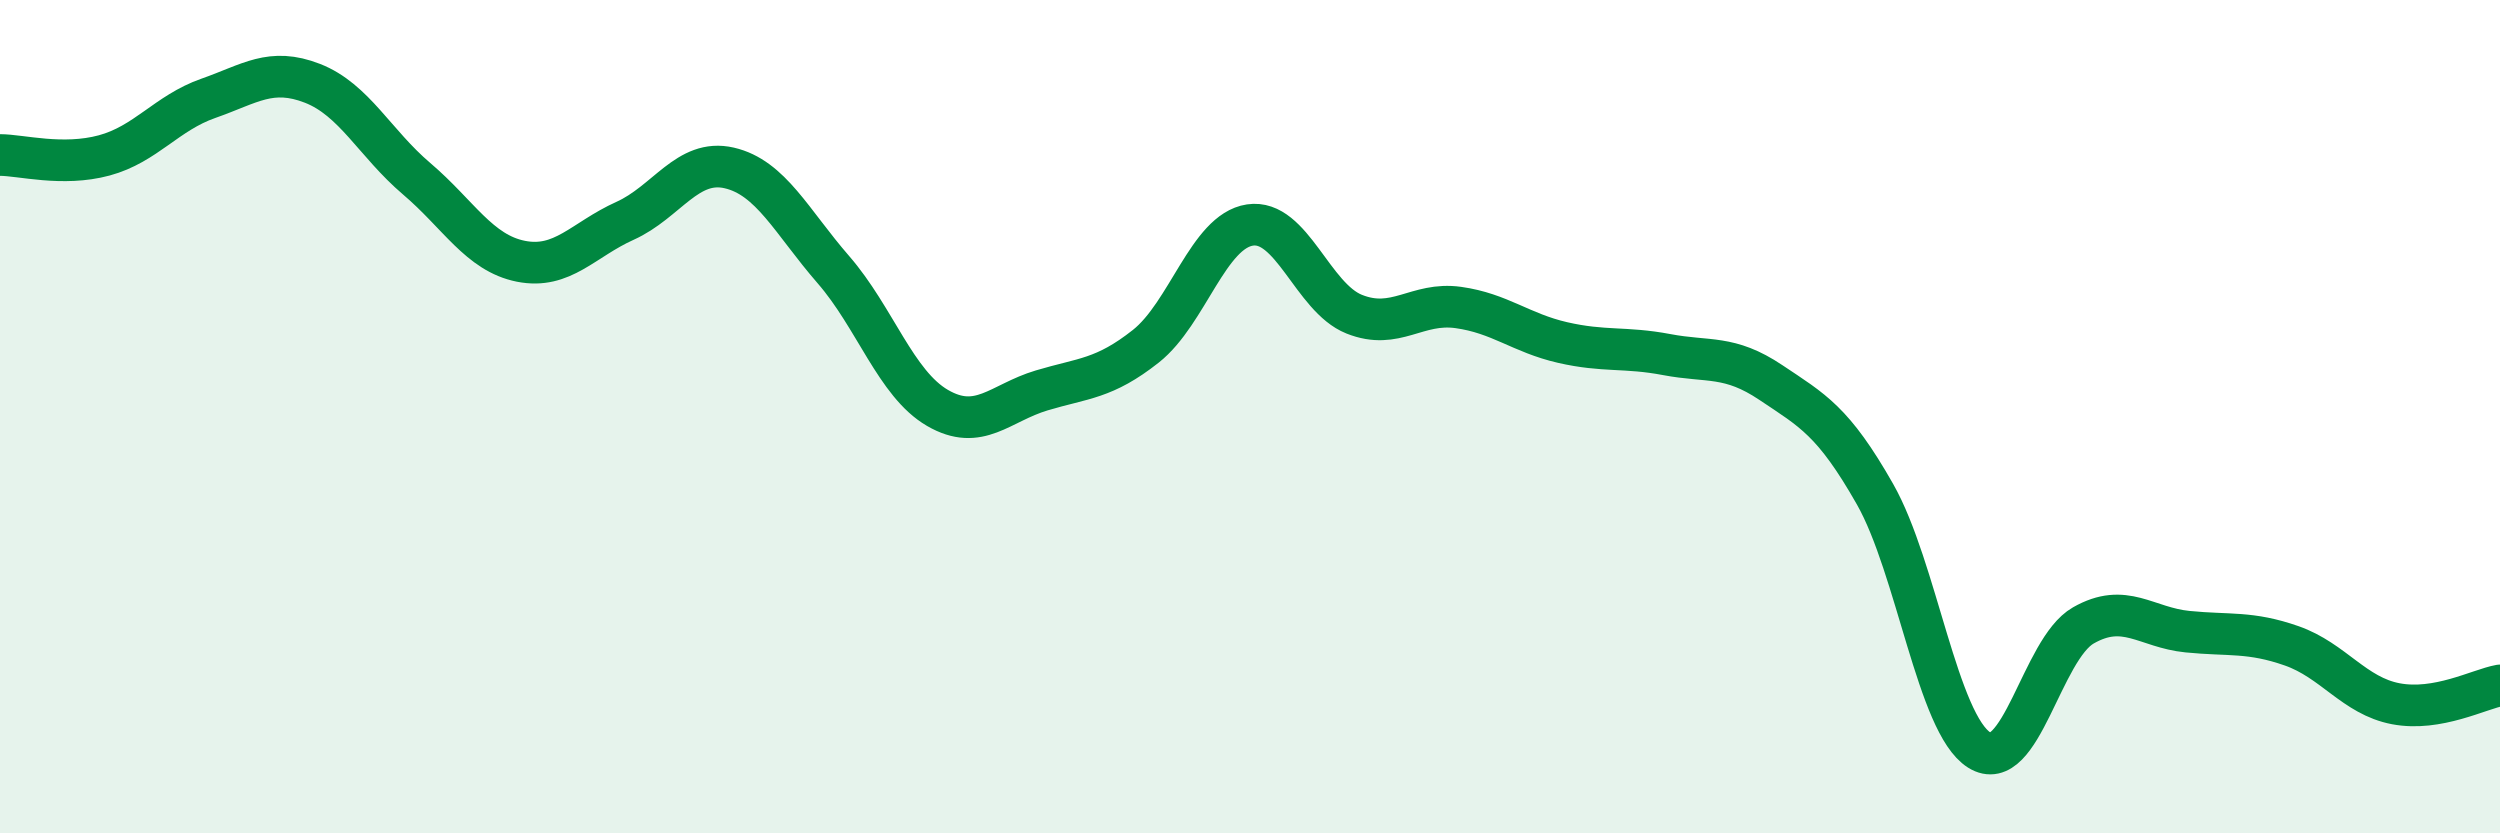 
    <svg width="60" height="20" viewBox="0 0 60 20" xmlns="http://www.w3.org/2000/svg">
      <path
        d="M 0,3.72 C 0.5,3.72 1.5,4 2.5,3.73 C 3.5,3.46 4,2.71 5,2.36 C 6,2.01 6.5,1.61 7.5,2 C 8.5,2.39 9,3.44 10,4.29 C 11,5.14 11.5,6.07 12.5,6.27 C 13.5,6.47 14,5.75 15,5.3 C 16,4.85 16.5,3.8 17.5,4.03 C 18.5,4.26 19,5.32 20,6.47 C 21,7.62 21.5,9.21 22.5,9.79 C 23.5,10.37 24,9.67 25,9.37 C 26,9.07 26.5,9.1 27.5,8.31 C 28.5,7.52 29,5.55 30,5.4 C 31,5.25 31.5,7.14 32.5,7.54 C 33.5,7.94 34,7.24 35,7.38 C 36,7.52 36.5,7.99 37.5,8.22 C 38.5,8.45 39,8.32 40,8.51 C 41,8.7 41.5,8.51 42.5,9.18 C 43.5,9.85 44,10.1 45,11.86 C 46,13.62 46.5,17.37 47.5,18 C 48.5,18.63 49,15.58 50,15.01 C 51,14.44 51.5,15.06 52.5,15.16 C 53.5,15.26 54,15.15 55,15.5 C 56,15.85 56.5,16.7 57.5,16.89 C 58.5,17.08 59.5,16.54 60,16.45L60 20L0 20Z"
        fill="#008740"
        opacity="0.1"
        stroke-linecap="round"
        stroke-linejoin="round"
      />
      <path
        d="M 0,3.72 C 0.5,3.72 1.5,4 2.5,3.73 C 3.5,3.46 4,2.71 5,2.36 C 6,2.01 6.5,1.61 7.5,2 C 8.5,2.39 9,3.44 10,4.29 C 11,5.14 11.5,6.07 12.5,6.27 C 13.5,6.47 14,5.75 15,5.3 C 16,4.85 16.5,3.8 17.5,4.03 C 18.5,4.26 19,5.32 20,6.47 C 21,7.62 21.5,9.21 22.5,9.79 C 23.5,10.37 24,9.67 25,9.37 C 26,9.07 26.5,9.1 27.5,8.31 C 28.5,7.52 29,5.55 30,5.4 C 31,5.25 31.5,7.14 32.5,7.54 C 33.5,7.94 34,7.24 35,7.38 C 36,7.52 36.5,7.99 37.5,8.22 C 38.5,8.45 39,8.32 40,8.51 C 41,8.7 41.5,8.51 42.5,9.18 C 43.5,9.85 44,10.1 45,11.86 C 46,13.62 46.5,17.37 47.5,18 C 48.5,18.63 49,15.58 50,15.01 C 51,14.44 51.5,15.06 52.5,15.16 C 53.5,15.26 54,15.15 55,15.5 C 56,15.85 56.5,16.7 57.5,16.89 C 58.5,17.08 59.5,16.54 60,16.45"
        stroke="#008740"
        stroke-width="1"
        fill="none"
        stroke-linecap="round"
        stroke-linejoin="round"
      />
    </svg>
  